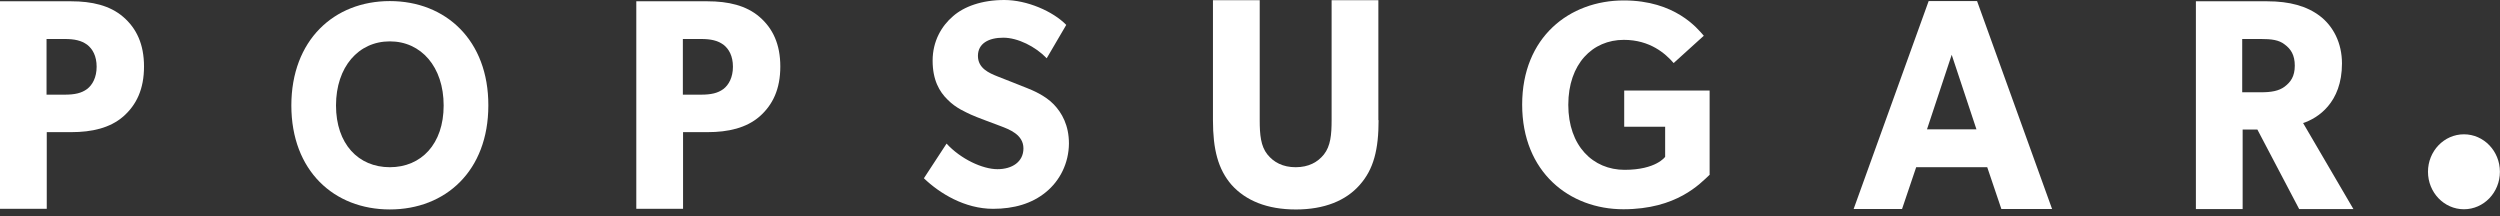 <svg width="104" height="9" viewBox="0 0 104 9" fill="none" xmlns="http://www.w3.org/2000/svg">
<rect x="0" y="0" width="104" height="9" fill="#333333" stroke="none"/>
<g clip-path="url(#clip0_0_260)">
<path d="M5.126 4.848C4.573 5.326 3.821 5.497 2.965 5.497H1.945V8.687H0V0.054H2.965C3.821 0.054 4.573 0.226 5.126 0.703C5.68 1.181 5.991 1.839 5.991 2.767C5.991 3.704 5.68 4.362 5.126 4.848ZM3.622 1.857C3.38 1.685 3.103 1.622 2.688 1.622H1.936V3.938H2.688C3.112 3.938 3.389 3.875 3.622 3.704C3.847 3.533 4.02 3.217 4.02 2.776C4.02 2.334 3.856 2.037 3.622 1.857Z" fill="white"/>
<path d="M16.217 0.045C13.892 0.045 12.12 1.676 12.12 4.388C12.12 7.1 13.892 8.713 16.217 8.713C18.543 8.713 20.315 7.1 20.315 4.388C20.323 1.676 18.543 0.045 16.217 0.045ZM16.217 6.956C14.912 6.956 13.978 5.992 13.978 4.388C13.978 2.784 14.912 1.721 16.217 1.721C17.523 1.721 18.456 2.784 18.456 4.388C18.456 5.992 17.523 6.956 16.217 6.956Z" fill="white"/>
<path d="M31.596 4.848C31.043 5.326 30.291 5.497 29.435 5.497H28.415V8.687H26.47V0.054H29.435C30.291 0.054 31.043 0.226 31.596 0.703C32.15 1.181 32.461 1.839 32.461 2.767C32.461 3.704 32.15 4.362 31.596 4.848ZM30.092 1.857C29.85 1.685 29.574 1.622 29.159 1.622H28.407V3.938H29.159C29.582 3.938 29.859 3.875 30.092 3.704C30.317 3.533 30.49 3.217 30.49 2.776C30.49 2.334 30.326 2.037 30.092 1.857Z" fill="white"/>
<path d="M43.509 7.993C42.929 8.471 42.177 8.687 41.313 8.687C40.137 8.687 39.091 8.047 38.434 7.416L39.377 5.974C39.964 6.614 40.872 7.038 41.494 7.038C42.108 7.038 42.575 6.731 42.575 6.173C42.575 5.596 41.978 5.38 41.624 5.245C41.27 5.109 40.664 4.893 40.388 4.767C40.189 4.668 39.774 4.506 39.428 4.154C39.074 3.812 38.797 3.325 38.797 2.523C38.797 1.712 39.169 1.081 39.644 0.676C40.103 0.27 40.846 0 41.779 0C42.722 0 43.803 0.469 44.356 1.036L43.543 2.424C43.076 1.937 42.342 1.568 41.736 1.568C41.123 1.568 40.682 1.811 40.682 2.325C40.682 2.839 41.14 3.037 41.503 3.181C41.857 3.325 42.454 3.55 42.713 3.659C42.938 3.749 43.474 3.965 43.837 4.343C44.174 4.695 44.468 5.208 44.468 5.974C44.46 6.785 44.096 7.515 43.509 7.993Z" fill="white"/>
<path d="M57.349 5.001C57.349 6.208 57.15 7.038 56.562 7.695C55.992 8.344 55.101 8.714 53.909 8.714C52.707 8.714 51.825 8.344 51.237 7.695C50.667 7.038 50.459 6.208 50.459 5.001V0.009H52.404V5.001C52.404 5.605 52.448 6.082 52.724 6.425C52.984 6.749 53.364 6.956 53.9 6.956C54.436 6.956 54.816 6.749 55.075 6.425C55.352 6.073 55.395 5.605 55.395 5.001V0.009H57.34V5.001H57.349Z" fill="white"/>
<path d="M71.129 7.263C70.722 7.642 69.754 8.705 67.532 8.705C65.294 8.705 63.322 7.164 63.322 4.353C63.322 1.541 65.294 0.018 67.55 0.018C69.693 0.018 70.618 1.19 70.878 1.487L69.624 2.623C69.287 2.235 68.647 1.658 67.55 1.658C66.253 1.658 65.241 2.65 65.241 4.362C65.241 6.074 66.27 7.065 67.584 7.065C68.898 7.065 69.27 6.524 69.27 6.524V5.272H67.567V3.767H71.12V7.263H71.129Z" fill="white"/>
<path d="M85.367 8.695H83.257L82.669 6.956H79.713L79.125 8.695H77.111L80.232 0.045H82.246L85.367 8.695ZM82.22 5.379L81.191 2.279L80.163 5.379H82.22Z" fill="white"/>
<path d="M97.901 8.696H95.645L93.907 5.389H93.294V8.696H91.349V0.054H94.322C95.247 0.054 95.965 0.253 96.509 0.667C97.063 1.091 97.426 1.785 97.426 2.641C97.426 4.281 96.414 4.92 95.809 5.119L97.901 8.696ZM95.04 1.848C94.798 1.658 94.487 1.622 94.046 1.622H93.276V3.839H94.046C94.487 3.839 94.798 3.785 95.04 3.605C95.29 3.416 95.463 3.181 95.463 2.731C95.463 2.289 95.299 2.037 95.04 1.848Z" fill="white"/>
<path d="M102.5 8.705C103.326 8.705 103.996 8.007 103.996 7.146C103.996 6.285 103.326 5.587 102.5 5.587C101.674 5.587 101.004 6.285 101.004 7.146C101.004 8.007 101.674 8.705 102.5 8.705Z" fill="white"/>
</g>
<defs>
<clipPath id="clip0_0_260">
<rect width="104" height="9" fill="white"/>
</clipPath>
</defs>
</svg>
